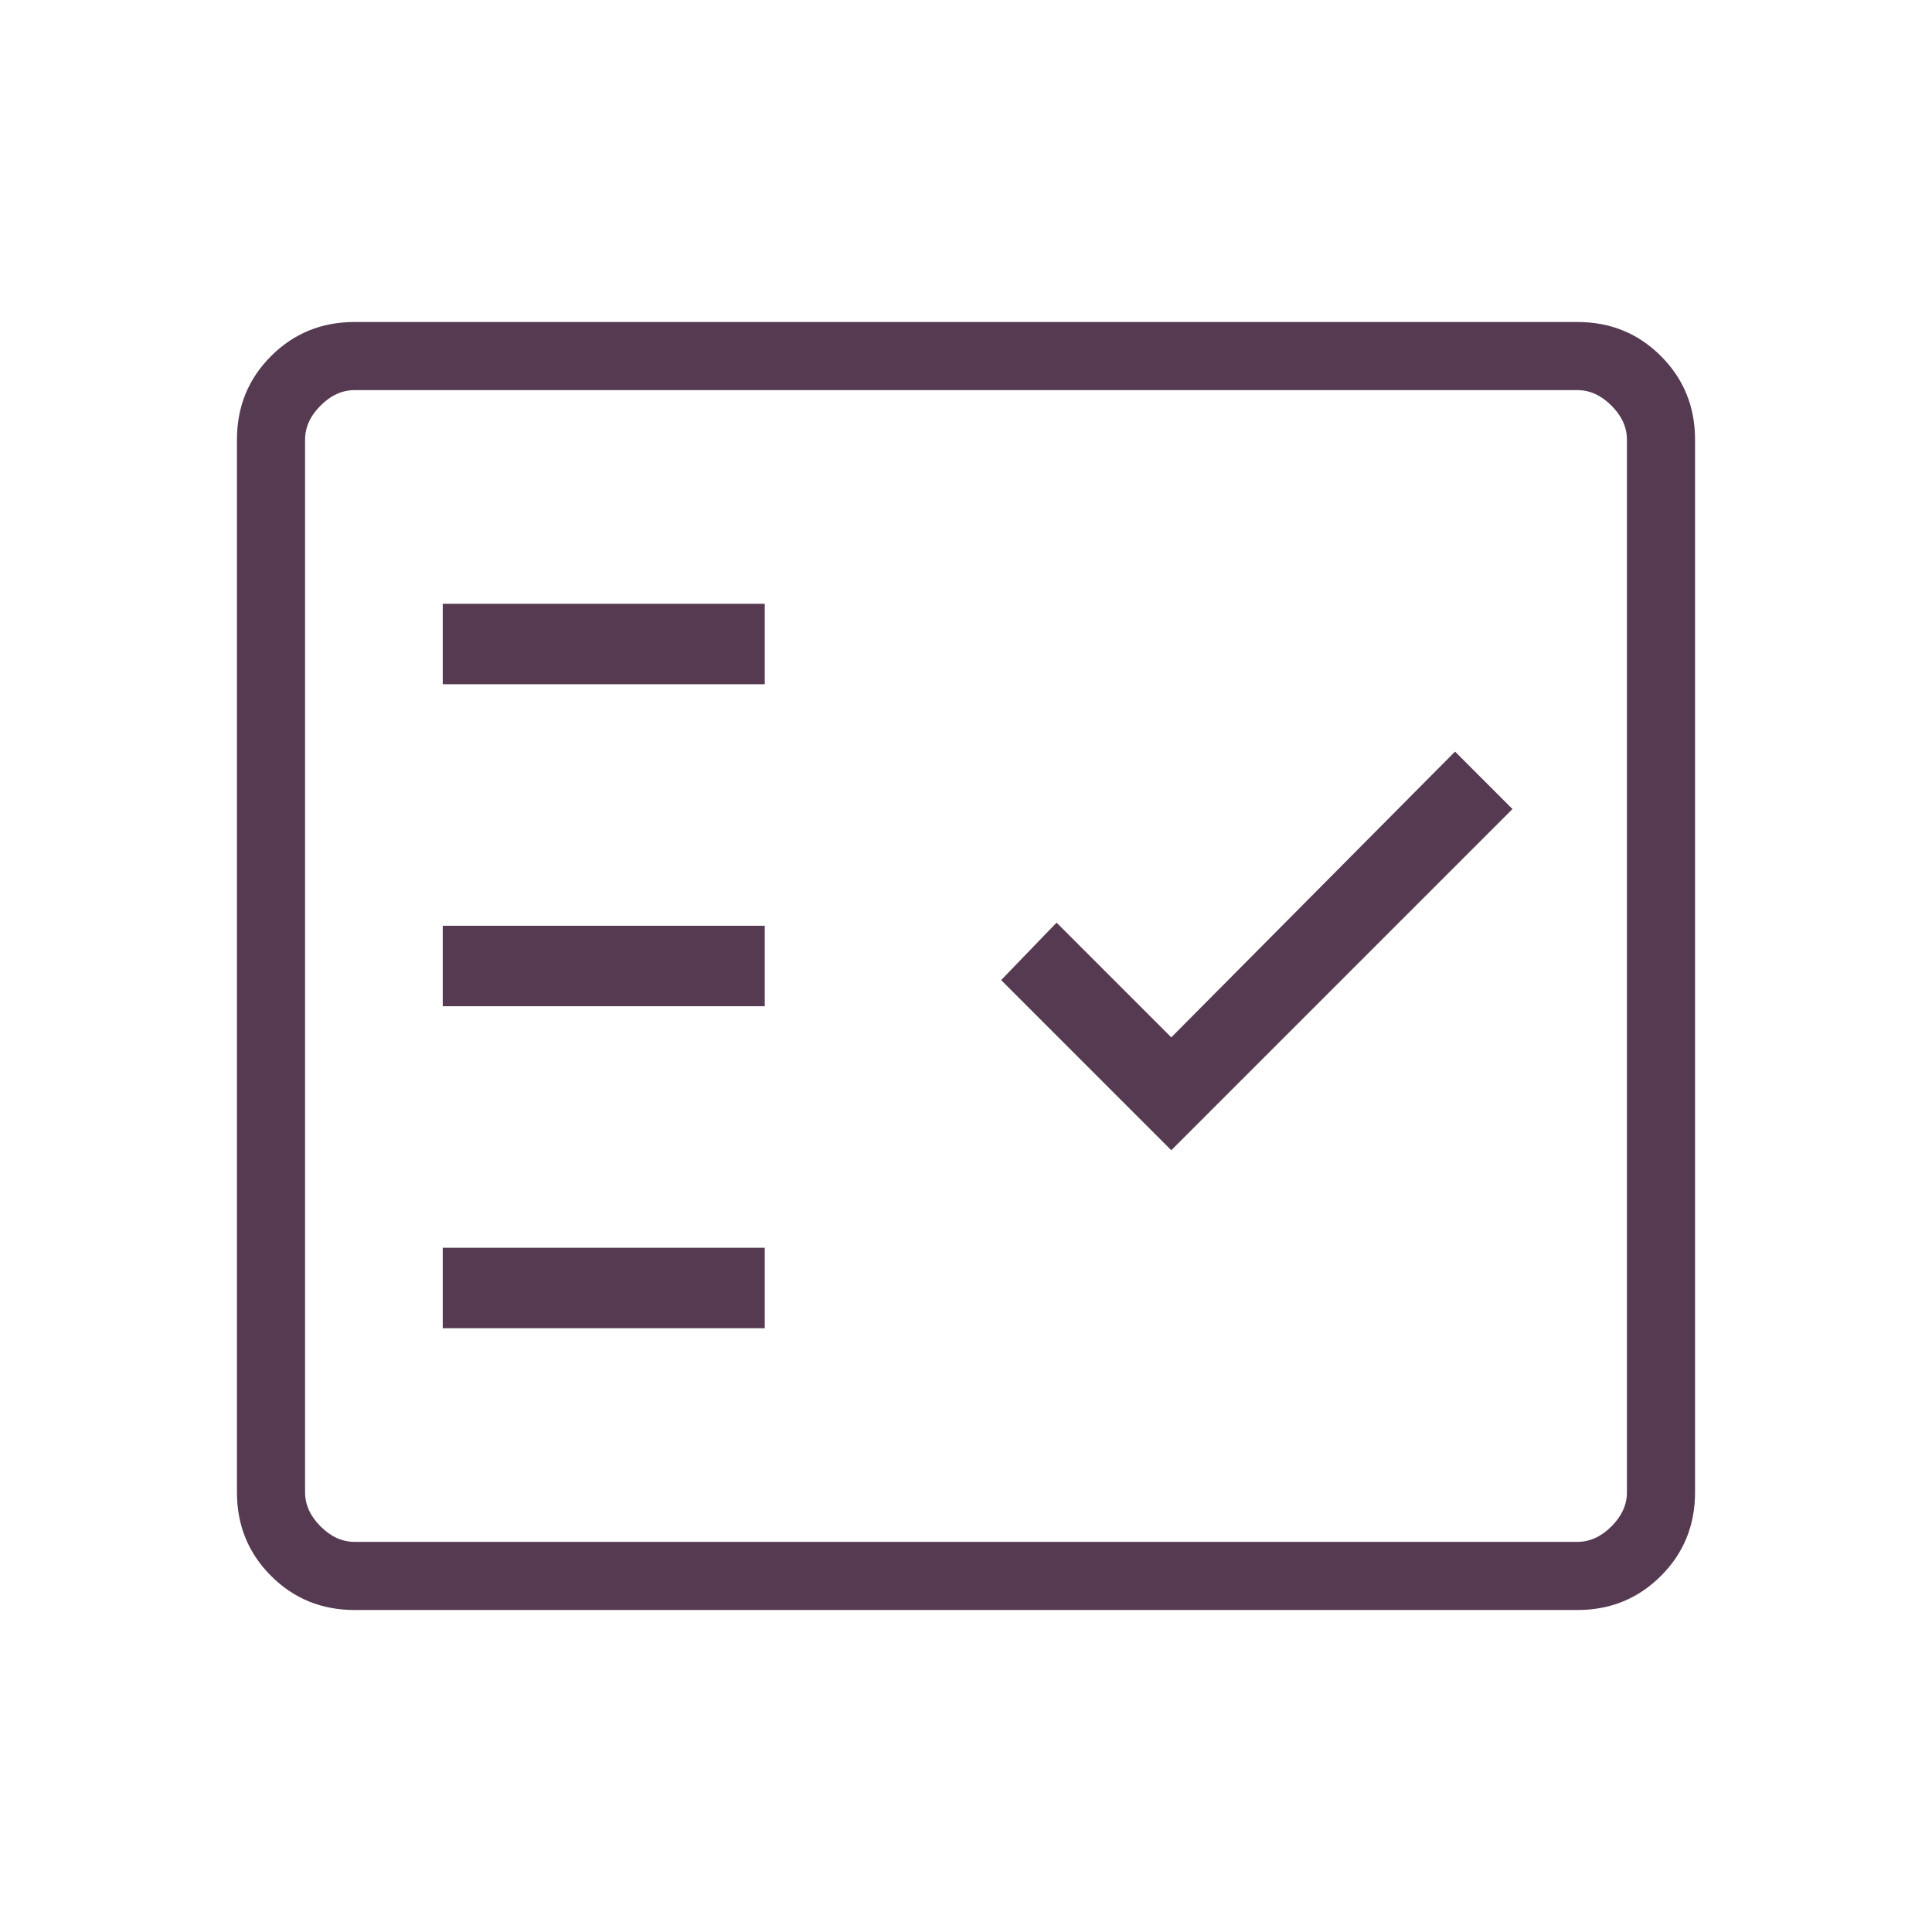 <svg xmlns="http://www.w3.org/2000/svg" height="40px" viewBox="0 -960 960 960" width="40px" fill="#563A52"><path d="M176.2-160q-24.57 0-41.51-16.94-16.95-16.94-16.95-41.52v-523.08q0-24.58 16.95-41.52Q151.63-800 176.2-800h607.6q24.57 0 41.51 16.94 16.95 16.94 16.95 41.52v523.08q0 24.58-16.95 41.52Q808.37-160 783.8-160H176.2Zm0-33.85h607.6q9.23 0 16.92-7.69 7.69-7.69 7.69-16.92v-523.08q0-9.23-7.69-16.92-7.69-7.69-16.92-7.69H176.2q-9.23 0-16.92 7.69-7.69 7.69-7.69 16.92v523.08q0 9.23 7.69 16.92 7.69 7.69 16.92 7.69ZM220-300h160v-40H220v40Zm362-88.46L751.54-558 723-586.54l-141 142-57-57L497.46-473 582-388.46ZM220-460h160v-40H220v40Zm0-160h160v-40H220v40Zm-68.41 426.15V-766.15-193.85Z"/></svg>